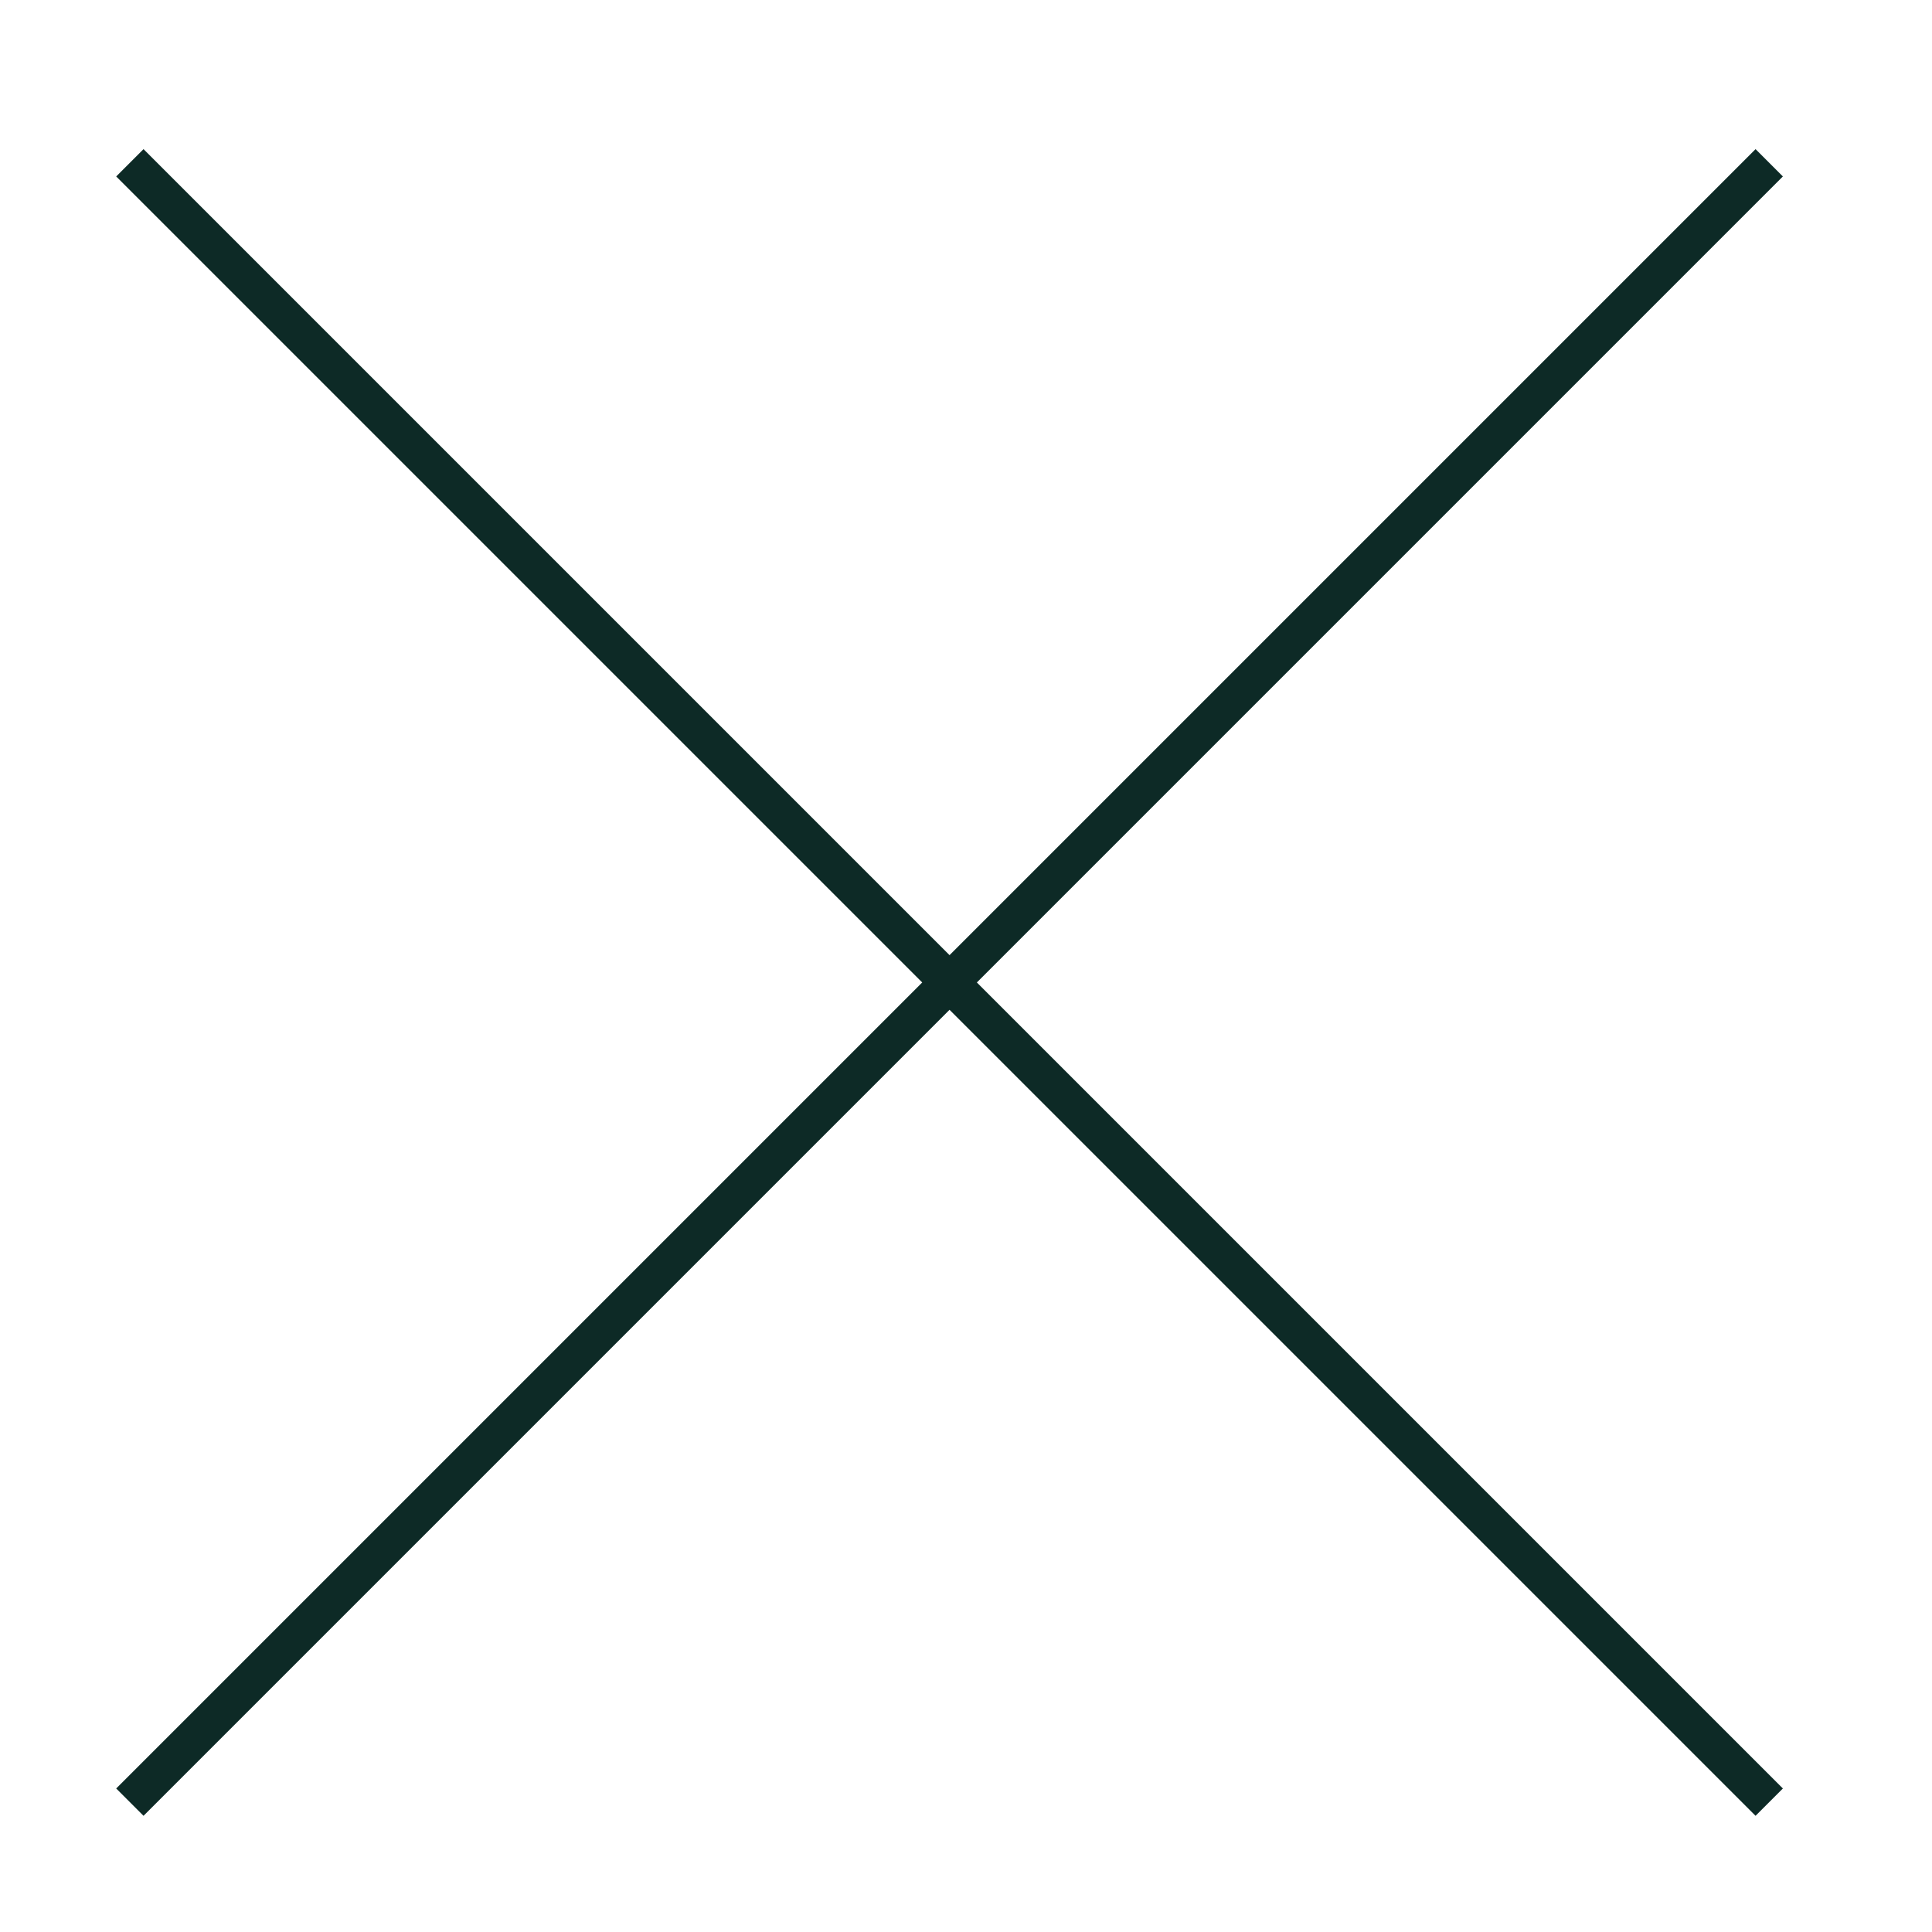 <?xml version="1.0" encoding="UTF-8"?> <svg xmlns="http://www.w3.org/2000/svg" xmlns:xlink="http://www.w3.org/1999/xlink" width="50" height="50" viewBox="0 0 50 50"><defs><clipPath id="clip-path"><rect id="Rectangle_2343" data-name="Rectangle 2343" width="50" height="50" transform="translate(3191 3391)" fill="#fff" stroke="#707070" stroke-width="1"></rect></clipPath></defs><g id="close" transform="translate(-3191 -3391)" clip-path="url(#clip-path)"><g id="Group_2275" data-name="Group 2275" transform="translate(3152.995 1861.852) rotate(45)"><line id="Line_67" data-name="Line 67" x1="60" transform="translate(1113.5 1055)" fill="none" stroke="#0d2a26" stroke-width="1"></line><line id="Line_68" data-name="Line 68" x1="60" transform="translate(1143.5 1025) rotate(90)" fill="none" stroke="#0d2a26" stroke-width="1"></line></g></g></svg> 